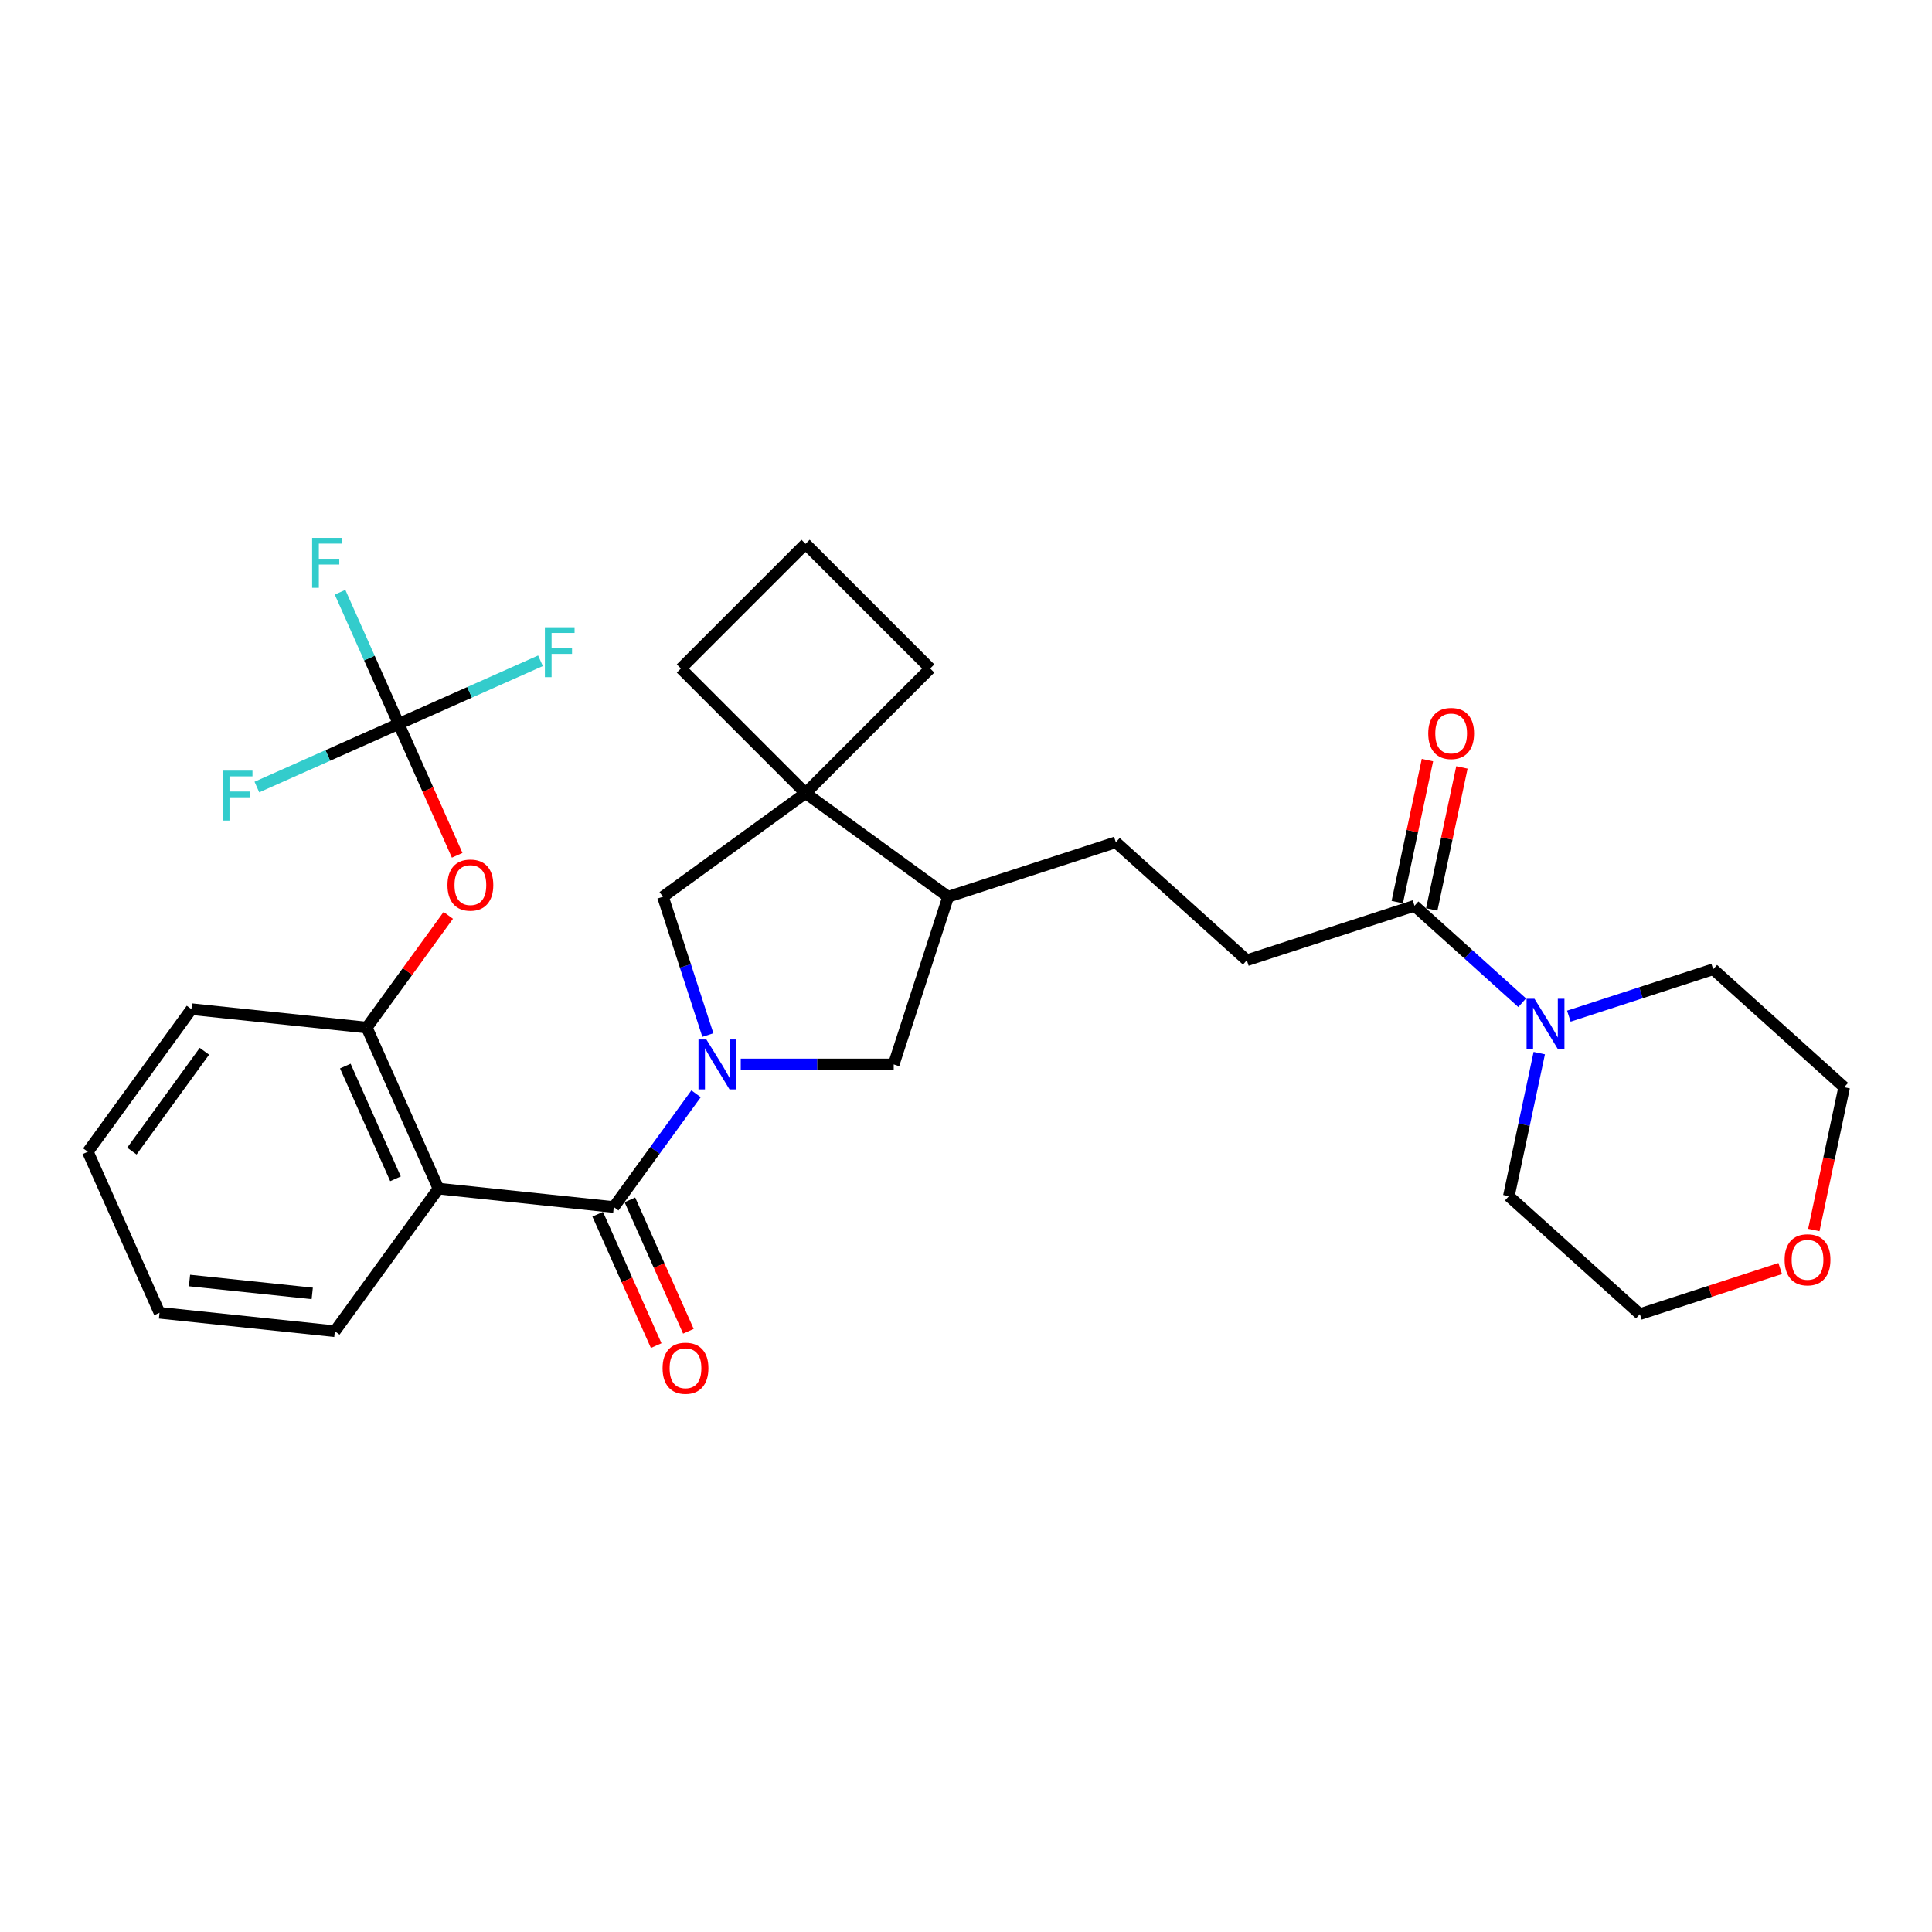 <?xml version='1.0' encoding='iso-8859-1'?>
<svg version='1.1' baseProfile='full'
              xmlns='http://www.w3.org/2000/svg'
                      xmlns:rdkit='http://www.rdkit.org/xml'
                      xmlns:xlink='http://www.w3.org/1999/xlink'
                  xml:space='preserve'
width='1000px' height='1000px' viewBox='0 0 1000 1000'>
<!-- END OF HEADER -->
<rect style='opacity:1.0;fill:#FFFFFF;stroke:none' width='1000' height='1000' x='0' y='0'> </rect>
<path class='bond-0' d='M 360.285,566.146 L 338.99,595.455' style='fill:none;fill-rule:evenodd;stroke:#0000FF;stroke-width:6px;stroke-linecap:butt;stroke-linejoin:miter;stroke-opacity:1' />
<path class='bond-0' d='M 338.99,595.455 L 317.696,624.765' style='fill:none;fill-rule:evenodd;stroke:#000000;stroke-width:6px;stroke-linecap:butt;stroke-linejoin:miter;stroke-opacity:1' />
<path class='bond-3' d='M 366.39,535.743 L 354.761,499.953' style='fill:none;fill-rule:evenodd;stroke:#0000FF;stroke-width:6px;stroke-linecap:butt;stroke-linejoin:miter;stroke-opacity:1' />
<path class='bond-3' d='M 354.761,499.953 L 343.133,464.163' style='fill:none;fill-rule:evenodd;stroke:#000000;stroke-width:6px;stroke-linecap:butt;stroke-linejoin:miter;stroke-opacity:1' />
<path class='bond-8' d='M 383.411,550.944 L 422.993,550.944' style='fill:none;fill-rule:evenodd;stroke:#0000FF;stroke-width:6px;stroke-linecap:butt;stroke-linejoin:miter;stroke-opacity:1' />
<path class='bond-8' d='M 422.993,550.944 L 462.576,550.944' style='fill:none;fill-rule:evenodd;stroke:#000000;stroke-width:6px;stroke-linecap:butt;stroke-linejoin:miter;stroke-opacity:1' />
<path class='bond-1' d='M 317.696,624.765 L 226.949,615.227' style='fill:none;fill-rule:evenodd;stroke:#000000;stroke-width:6px;stroke-linecap:butt;stroke-linejoin:miter;stroke-opacity:1' />
<path class='bond-11' d='M 309.36,628.476 L 324.5,662.481' style='fill:none;fill-rule:evenodd;stroke:#000000;stroke-width:6px;stroke-linecap:butt;stroke-linejoin:miter;stroke-opacity:1' />
<path class='bond-11' d='M 324.5,662.481 L 339.64,696.486' style='fill:none;fill-rule:evenodd;stroke:#FF0000;stroke-width:6px;stroke-linecap:butt;stroke-linejoin:miter;stroke-opacity:1' />
<path class='bond-11' d='M 326.032,621.053 L 341.172,655.059' style='fill:none;fill-rule:evenodd;stroke:#000000;stroke-width:6px;stroke-linecap:butt;stroke-linejoin:miter;stroke-opacity:1' />
<path class='bond-11' d='M 341.172,655.059 L 356.312,689.064' style='fill:none;fill-rule:evenodd;stroke:#FF0000;stroke-width:6px;stroke-linecap:butt;stroke-linejoin:miter;stroke-opacity:1' />
<path class='bond-4' d='M 226.949,615.227 L 189.835,531.868' style='fill:none;fill-rule:evenodd;stroke:#000000;stroke-width:6px;stroke-linecap:butt;stroke-linejoin:miter;stroke-opacity:1' />
<path class='bond-4' d='M 204.71,610.146 L 178.731,551.795' style='fill:none;fill-rule:evenodd;stroke:#000000;stroke-width:6px;stroke-linecap:butt;stroke-linejoin:miter;stroke-opacity:1' />
<path class='bond-19' d='M 226.949,615.227 L 173.315,689.047' style='fill:none;fill-rule:evenodd;stroke:#000000;stroke-width:6px;stroke-linecap:butt;stroke-linejoin:miter;stroke-opacity:1' />
<path class='bond-2' d='M 206.355,374.69 L 221.496,408.695' style='fill:none;fill-rule:evenodd;stroke:#000000;stroke-width:6px;stroke-linecap:butt;stroke-linejoin:miter;stroke-opacity:1' />
<path class='bond-2' d='M 221.496,408.695 L 236.636,442.7' style='fill:none;fill-rule:evenodd;stroke:#FF0000;stroke-width:6px;stroke-linecap:butt;stroke-linejoin:miter;stroke-opacity:1' />
<path class='bond-16' d='M 206.355,374.69 L 191.183,340.612' style='fill:none;fill-rule:evenodd;stroke:#000000;stroke-width:6px;stroke-linecap:butt;stroke-linejoin:miter;stroke-opacity:1' />
<path class='bond-16' d='M 191.183,340.612 L 176.01,306.533' style='fill:none;fill-rule:evenodd;stroke:#33CCCC;stroke-width:6px;stroke-linecap:butt;stroke-linejoin:miter;stroke-opacity:1' />
<path class='bond-17' d='M 206.355,374.69 L 243.052,358.351' style='fill:none;fill-rule:evenodd;stroke:#000000;stroke-width:6px;stroke-linecap:butt;stroke-linejoin:miter;stroke-opacity:1' />
<path class='bond-17' d='M 243.052,358.351 L 279.749,342.013' style='fill:none;fill-rule:evenodd;stroke:#33CCCC;stroke-width:6px;stroke-linecap:butt;stroke-linejoin:miter;stroke-opacity:1' />
<path class='bond-18' d='M 206.355,374.69 L 169.658,391.028' style='fill:none;fill-rule:evenodd;stroke:#000000;stroke-width:6px;stroke-linecap:butt;stroke-linejoin:miter;stroke-opacity:1' />
<path class='bond-18' d='M 169.658,391.028 L 132.961,407.367' style='fill:none;fill-rule:evenodd;stroke:#33CCCC;stroke-width:6px;stroke-linecap:butt;stroke-linejoin:miter;stroke-opacity:1' />
<path class='bond-5' d='M 343.133,464.163 L 416.953,410.53' style='fill:none;fill-rule:evenodd;stroke:#000000;stroke-width:6px;stroke-linecap:butt;stroke-linejoin:miter;stroke-opacity:1' />
<path class='bond-9' d='M 189.835,531.868 L 210.931,502.833' style='fill:none;fill-rule:evenodd;stroke:#000000;stroke-width:6px;stroke-linecap:butt;stroke-linejoin:miter;stroke-opacity:1' />
<path class='bond-9' d='M 210.931,502.833 L 232.026,473.797' style='fill:none;fill-rule:evenodd;stroke:#FF0000;stroke-width:6px;stroke-linecap:butt;stroke-linejoin:miter;stroke-opacity:1' />
<path class='bond-24' d='M 189.835,531.868 L 99.088,522.331' style='fill:none;fill-rule:evenodd;stroke:#000000;stroke-width:6px;stroke-linecap:butt;stroke-linejoin:miter;stroke-opacity:1' />
<path class='bond-20' d='M 416.953,410.53 L 481.474,346.008' style='fill:none;fill-rule:evenodd;stroke:#000000;stroke-width:6px;stroke-linecap:butt;stroke-linejoin:miter;stroke-opacity:1' />
<path class='bond-21' d='M 416.953,410.53 L 352.432,346.008' style='fill:none;fill-rule:evenodd;stroke:#000000;stroke-width:6px;stroke-linecap:butt;stroke-linejoin:miter;stroke-opacity:1' />
<path class='bond-30' d='M 416.953,410.53 L 490.773,464.163' style='fill:none;fill-rule:evenodd;stroke:#000000;stroke-width:6px;stroke-linecap:butt;stroke-linejoin:miter;stroke-opacity:1' />
<path class='bond-6' d='M 787.874,519.004 L 760.009,493.915' style='fill:none;fill-rule:evenodd;stroke:#0000FF;stroke-width:6px;stroke-linecap:butt;stroke-linejoin:miter;stroke-opacity:1' />
<path class='bond-6' d='M 760.009,493.915 L 732.145,468.826' style='fill:none;fill-rule:evenodd;stroke:#000000;stroke-width:6px;stroke-linecap:butt;stroke-linejoin:miter;stroke-opacity:1' />
<path class='bond-22' d='M 812.036,525.956 L 849.386,513.821' style='fill:none;fill-rule:evenodd;stroke:#0000FF;stroke-width:6px;stroke-linecap:butt;stroke-linejoin:miter;stroke-opacity:1' />
<path class='bond-22' d='M 849.386,513.821 L 886.736,501.685' style='fill:none;fill-rule:evenodd;stroke:#000000;stroke-width:6px;stroke-linecap:butt;stroke-linejoin:miter;stroke-opacity:1' />
<path class='bond-23' d='M 796.724,545.084 L 788.853,582.109' style='fill:none;fill-rule:evenodd;stroke:#0000FF;stroke-width:6px;stroke-linecap:butt;stroke-linejoin:miter;stroke-opacity:1' />
<path class='bond-23' d='M 788.853,582.109 L 780.983,619.135' style='fill:none;fill-rule:evenodd;stroke:#000000;stroke-width:6px;stroke-linecap:butt;stroke-linejoin:miter;stroke-opacity:1' />
<path class='bond-7' d='M 732.145,468.826 L 645.364,497.023' style='fill:none;fill-rule:evenodd;stroke:#000000;stroke-width:6px;stroke-linecap:butt;stroke-linejoin:miter;stroke-opacity:1' />
<path class='bond-13' d='M 741.07,470.723 L 748.882,433.971' style='fill:none;fill-rule:evenodd;stroke:#000000;stroke-width:6px;stroke-linecap:butt;stroke-linejoin:miter;stroke-opacity:1' />
<path class='bond-13' d='M 748.882,433.971 L 756.694,397.219' style='fill:none;fill-rule:evenodd;stroke:#FF0000;stroke-width:6px;stroke-linecap:butt;stroke-linejoin:miter;stroke-opacity:1' />
<path class='bond-13' d='M 723.22,466.929 L 731.032,430.177' style='fill:none;fill-rule:evenodd;stroke:#000000;stroke-width:6px;stroke-linecap:butt;stroke-linejoin:miter;stroke-opacity:1' />
<path class='bond-13' d='M 731.032,430.177 L 738.843,393.425' style='fill:none;fill-rule:evenodd;stroke:#FF0000;stroke-width:6px;stroke-linecap:butt;stroke-linejoin:miter;stroke-opacity:1' />
<path class='bond-10' d='M 462.576,550.944 L 490.773,464.163' style='fill:none;fill-rule:evenodd;stroke:#000000;stroke-width:6px;stroke-linecap:butt;stroke-linejoin:miter;stroke-opacity:1' />
<path class='bond-14' d='M 490.773,464.163 L 577.554,435.966' style='fill:none;fill-rule:evenodd;stroke:#000000;stroke-width:6px;stroke-linecap:butt;stroke-linejoin:miter;stroke-opacity:1' />
<path class='bond-12' d='M 645.364,497.023 L 577.554,435.966' style='fill:none;fill-rule:evenodd;stroke:#000000;stroke-width:6px;stroke-linecap:butt;stroke-linejoin:miter;stroke-opacity:1' />
<path class='bond-15' d='M 921.431,656.59 L 885.112,668.39' style='fill:none;fill-rule:evenodd;stroke:#FF0000;stroke-width:6px;stroke-linecap:butt;stroke-linejoin:miter;stroke-opacity:1' />
<path class='bond-15' d='M 885.112,668.39 L 848.793,680.191' style='fill:none;fill-rule:evenodd;stroke:#000000;stroke-width:6px;stroke-linecap:butt;stroke-linejoin:miter;stroke-opacity:1' />
<path class='bond-33' d='M 938.836,636.646 L 946.691,599.694' style='fill:none;fill-rule:evenodd;stroke:#FF0000;stroke-width:6px;stroke-linecap:butt;stroke-linejoin:miter;stroke-opacity:1' />
<path class='bond-33' d='M 946.691,599.694 L 954.545,562.741' style='fill:none;fill-rule:evenodd;stroke:#000000;stroke-width:6px;stroke-linecap:butt;stroke-linejoin:miter;stroke-opacity:1' />
<path class='bond-28' d='M 173.315,689.047 L 82.568,679.509' style='fill:none;fill-rule:evenodd;stroke:#000000;stroke-width:6px;stroke-linecap:butt;stroke-linejoin:miter;stroke-opacity:1' />
<path class='bond-28' d='M 161.611,669.467 L 98.088,662.79' style='fill:none;fill-rule:evenodd;stroke:#000000;stroke-width:6px;stroke-linecap:butt;stroke-linejoin:miter;stroke-opacity:1' />
<path class='bond-31' d='M 481.474,346.008 L 416.953,281.487' style='fill:none;fill-rule:evenodd;stroke:#000000;stroke-width:6px;stroke-linecap:butt;stroke-linejoin:miter;stroke-opacity:1' />
<path class='bond-25' d='M 352.432,346.008 L 416.953,281.487' style='fill:none;fill-rule:evenodd;stroke:#000000;stroke-width:6px;stroke-linecap:butt;stroke-linejoin:miter;stroke-opacity:1' />
<path class='bond-26' d='M 886.736,501.685 L 954.545,562.741' style='fill:none;fill-rule:evenodd;stroke:#000000;stroke-width:6px;stroke-linecap:butt;stroke-linejoin:miter;stroke-opacity:1' />
<path class='bond-27' d='M 780.983,619.135 L 848.793,680.191' style='fill:none;fill-rule:evenodd;stroke:#000000;stroke-width:6px;stroke-linecap:butt;stroke-linejoin:miter;stroke-opacity:1' />
<path class='bond-32' d='M 99.088,522.331 L 45.455,596.151' style='fill:none;fill-rule:evenodd;stroke:#000000;stroke-width:6px;stroke-linecap:butt;stroke-linejoin:miter;stroke-opacity:1' />
<path class='bond-32' d='M 105.807,544.13 L 68.264,595.805' style='fill:none;fill-rule:evenodd;stroke:#000000;stroke-width:6px;stroke-linecap:butt;stroke-linejoin:miter;stroke-opacity:1' />
<path class='bond-29' d='M 82.568,679.509 L 45.455,596.151' style='fill:none;fill-rule:evenodd;stroke:#000000;stroke-width:6px;stroke-linecap:butt;stroke-linejoin:miter;stroke-opacity:1' />
<path  class='atom-0' d='M 365.617 538.024
L 374.085 551.711
Q 374.925 553.061, 376.275 555.507
Q 377.626 557.952, 377.699 558.098
L 377.699 538.024
L 381.129 538.024
L 381.129 563.865
L 377.589 563.865
L 368.501 548.9
Q 367.442 547.148, 366.311 545.141
Q 365.216 543.134, 364.887 542.513
L 364.887 563.865
L 361.53 563.865
L 361.53 538.024
L 365.617 538.024
' fill='#0000FF'/>
<path  class='atom-7' d='M 794.243 516.961
L 802.71 530.648
Q 803.55 531.999, 804.9 534.444
Q 806.251 536.89, 806.324 537.036
L 806.324 516.961
L 809.755 516.961
L 809.755 542.802
L 806.214 542.802
L 797.126 527.838
Q 796.068 526.086, 794.936 524.079
Q 793.841 522.071, 793.513 521.451
L 793.513 542.802
L 790.155 542.802
L 790.155 516.961
L 794.243 516.961
' fill='#0000FF'/>
<path  class='atom-10' d='M 231.607 458.121
Q 231.607 451.916, 234.673 448.449
Q 237.739 444.982, 243.469 444.982
Q 249.199 444.982, 252.265 448.449
Q 255.331 451.916, 255.331 458.121
Q 255.331 464.399, 252.229 467.976
Q 249.126 471.516, 243.469 471.516
Q 237.775 471.516, 234.673 467.976
Q 231.607 464.435, 231.607 458.121
M 243.469 468.596
Q 247.411 468.596, 249.528 465.968
Q 251.681 463.304, 251.681 458.121
Q 251.681 453.048, 249.528 450.493
Q 247.411 447.901, 243.469 447.901
Q 239.527 447.901, 237.374 450.456
Q 235.257 453.011, 235.257 458.121
Q 235.257 463.34, 237.374 465.968
Q 239.527 468.596, 243.469 468.596
' fill='#FF0000'/>
<path  class='atom-12' d='M 342.947 708.196
Q 342.947 701.991, 346.013 698.524
Q 349.079 695.056, 354.809 695.056
Q 360.54 695.056, 363.606 698.524
Q 366.671 701.991, 366.671 708.196
Q 366.671 714.474, 363.569 718.051
Q 360.467 721.591, 354.809 721.591
Q 349.116 721.591, 346.013 718.051
Q 342.947 714.51, 342.947 708.196
M 354.809 718.671
Q 358.751 718.671, 360.868 716.043
Q 363.022 713.379, 363.022 708.196
Q 363.022 703.123, 360.868 700.568
Q 358.751 697.976, 354.809 697.976
Q 350.867 697.976, 348.714 700.531
Q 346.597 703.086, 346.597 708.196
Q 346.597 713.415, 348.714 716.043
Q 350.867 718.671, 354.809 718.671
' fill='#FF0000'/>
<path  class='atom-14' d='M 739.254 379.646
Q 739.254 373.441, 742.32 369.974
Q 745.386 366.506, 751.116 366.506
Q 756.847 366.506, 759.913 369.974
Q 762.978 373.441, 762.978 379.646
Q 762.978 385.923, 759.876 389.5
Q 756.774 393.041, 751.116 393.041
Q 745.423 393.041, 742.32 389.5
Q 739.254 385.96, 739.254 379.646
M 751.116 390.121
Q 755.058 390.121, 757.175 387.493
Q 759.329 384.829, 759.329 379.646
Q 759.329 374.572, 757.175 372.017
Q 755.058 369.426, 751.116 369.426
Q 747.174 369.426, 745.021 371.981
Q 742.904 374.536, 742.904 379.646
Q 742.904 384.865, 745.021 387.493
Q 747.174 390.121, 751.116 390.121
' fill='#FF0000'/>
<path  class='atom-16' d='M 923.712 652.067
Q 923.712 645.862, 926.778 642.395
Q 929.844 638.928, 935.574 638.928
Q 941.304 638.928, 944.37 642.395
Q 947.436 645.862, 947.436 652.067
Q 947.436 658.345, 944.334 661.922
Q 941.231 665.462, 935.574 665.462
Q 929.88 665.462, 926.778 661.922
Q 923.712 658.381, 923.712 652.067
M 935.574 662.542
Q 939.516 662.542, 941.633 659.914
Q 943.786 657.25, 943.786 652.067
Q 943.786 646.994, 941.633 644.439
Q 939.516 641.847, 935.574 641.847
Q 931.632 641.847, 929.479 644.402
Q 927.362 646.957, 927.362 652.067
Q 927.362 657.286, 929.479 659.914
Q 931.632 662.542, 935.574 662.542
' fill='#FF0000'/>
<path  class='atom-17' d='M 161.559 278.411
L 176.925 278.411
L 176.925 281.367
L 165.026 281.367
L 165.026 289.215
L 175.611 289.215
L 175.611 292.208
L 165.026 292.208
L 165.026 304.252
L 161.559 304.252
L 161.559 278.411
' fill='#33CCCC'/>
<path  class='atom-18' d='M 282.031 324.656
L 297.397 324.656
L 297.397 327.612
L 285.498 327.612
L 285.498 335.459
L 296.083 335.459
L 296.083 338.452
L 285.498 338.452
L 285.498 350.497
L 282.031 350.497
L 282.031 324.656
' fill='#33CCCC'/>
<path  class='atom-19' d='M 115.314 398.883
L 130.68 398.883
L 130.68 401.839
L 118.782 401.839
L 118.782 409.686
L 129.366 409.686
L 129.366 412.679
L 118.782 412.679
L 118.782 424.724
L 115.314 424.724
L 115.314 398.883
' fill='#33CCCC'/>
</svg>
